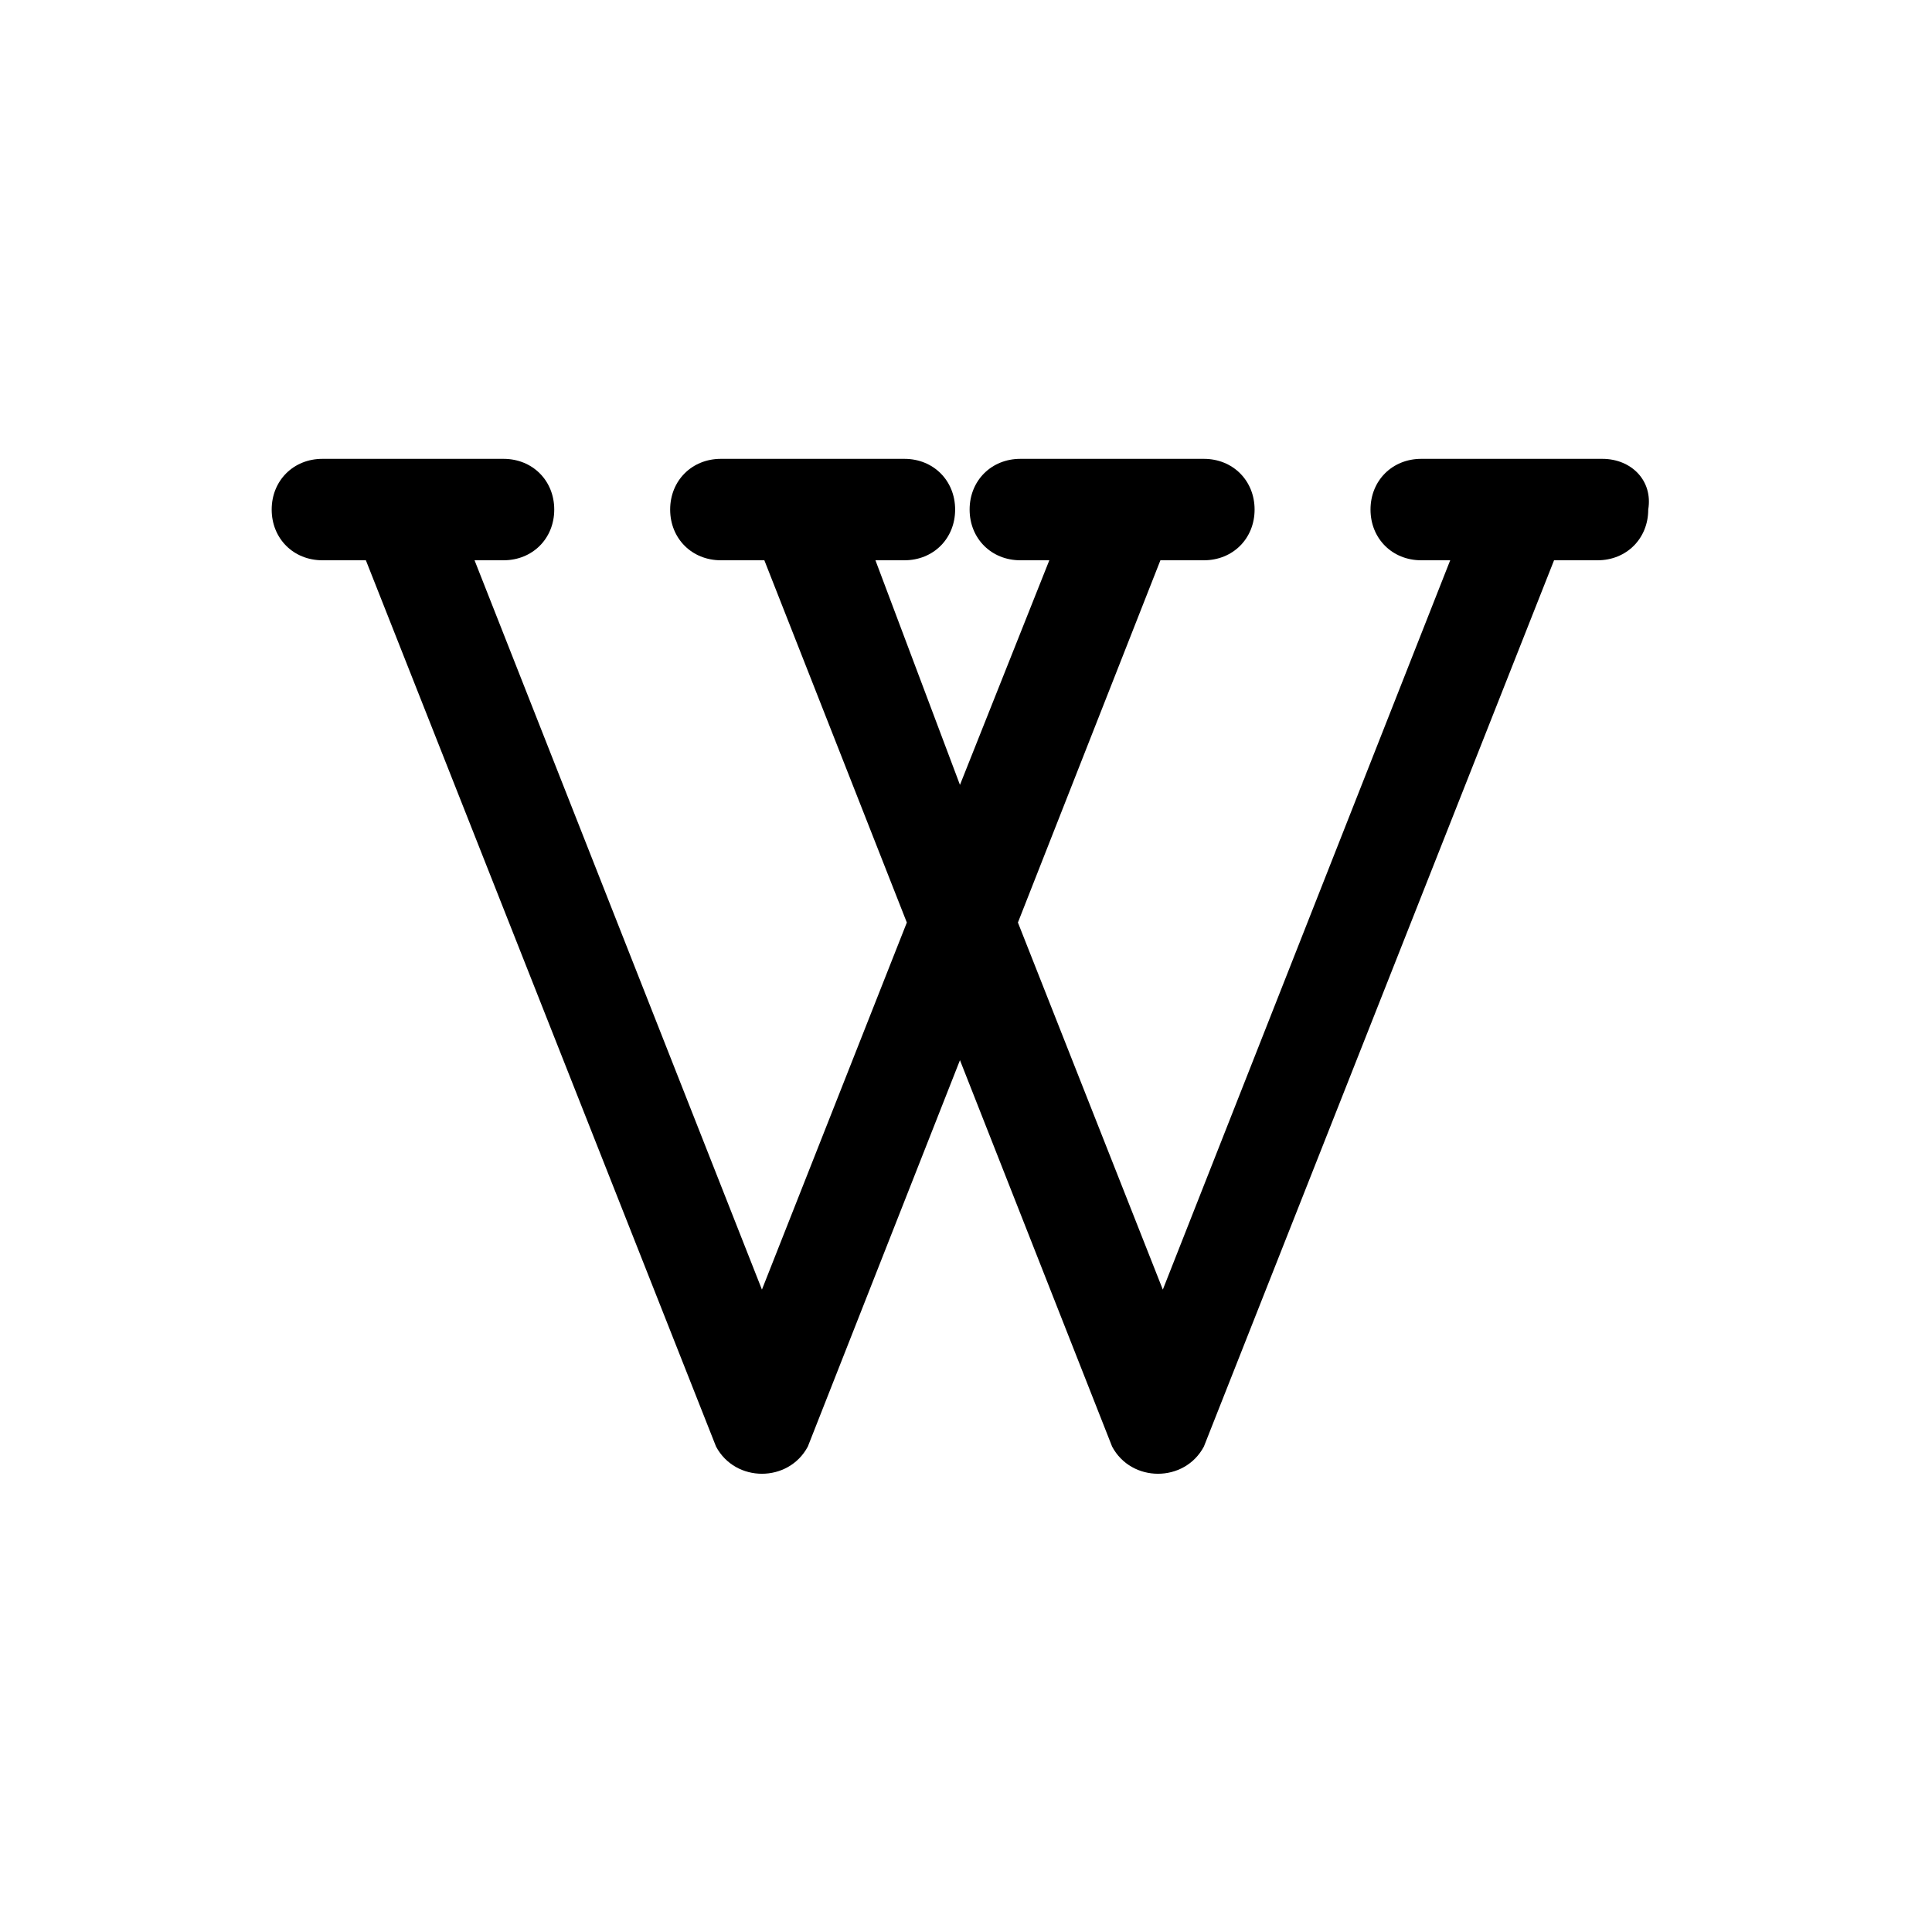 <?xml version="1.0" encoding="utf-8"?>
<!-- Скачано с сайта svg4.ru / Downloaded from svg4.ru -->
<svg fill="#000000" width="800px" height="800px" viewBox="-4.5 0 32 32" version="1.1" xmlns="http://www.w3.org/2000/svg">
<title>wikipedia</title>
<path d="M22.040 7.6h-3c-0.48 0-0.84 0.36-0.84 0.84s0.36 0.84 0.84 0.84h0.48l-4.76 12.080-2.4-6.080 2.36-6h0.72c0.48 0 0.84-0.36 0.84-0.84s-0.36-0.84-0.84-0.84h-3.040c-0.48 0-0.84 0.36-0.84 0.84s0.36 0.84 0.84 0.84h0.48l-1.48 3.72-1.4-3.72h0.48c0.48 0 0.84-0.36 0.84-0.84s-0.36-0.84-0.84-0.84h-3.040c-0.48 0-0.84 0.36-0.84 0.84s0.36 0.84 0.84 0.84h0.72l2.36 6-2.4 6.080-4.76-12.080h0.48c0.48 0 0.84-0.36 0.84-0.84s-0.36-0.84-0.84-0.84h-3c-0.48 0-0.84 0.36-0.84 0.84s0.36 0.84 0.84 0.84h0.72l5.8 14.68c0.32 0.6 1.2 0.6 1.52 0v0l2.52-6.4 2.52 6.4c0.32 0.6 1.2 0.6 1.52 0v0l5.8-14.68h0.72c0.48 0 0.84-0.36 0.84-0.84 0.080-0.48-0.28-0.84-0.76-0.84z"></path>
</svg>